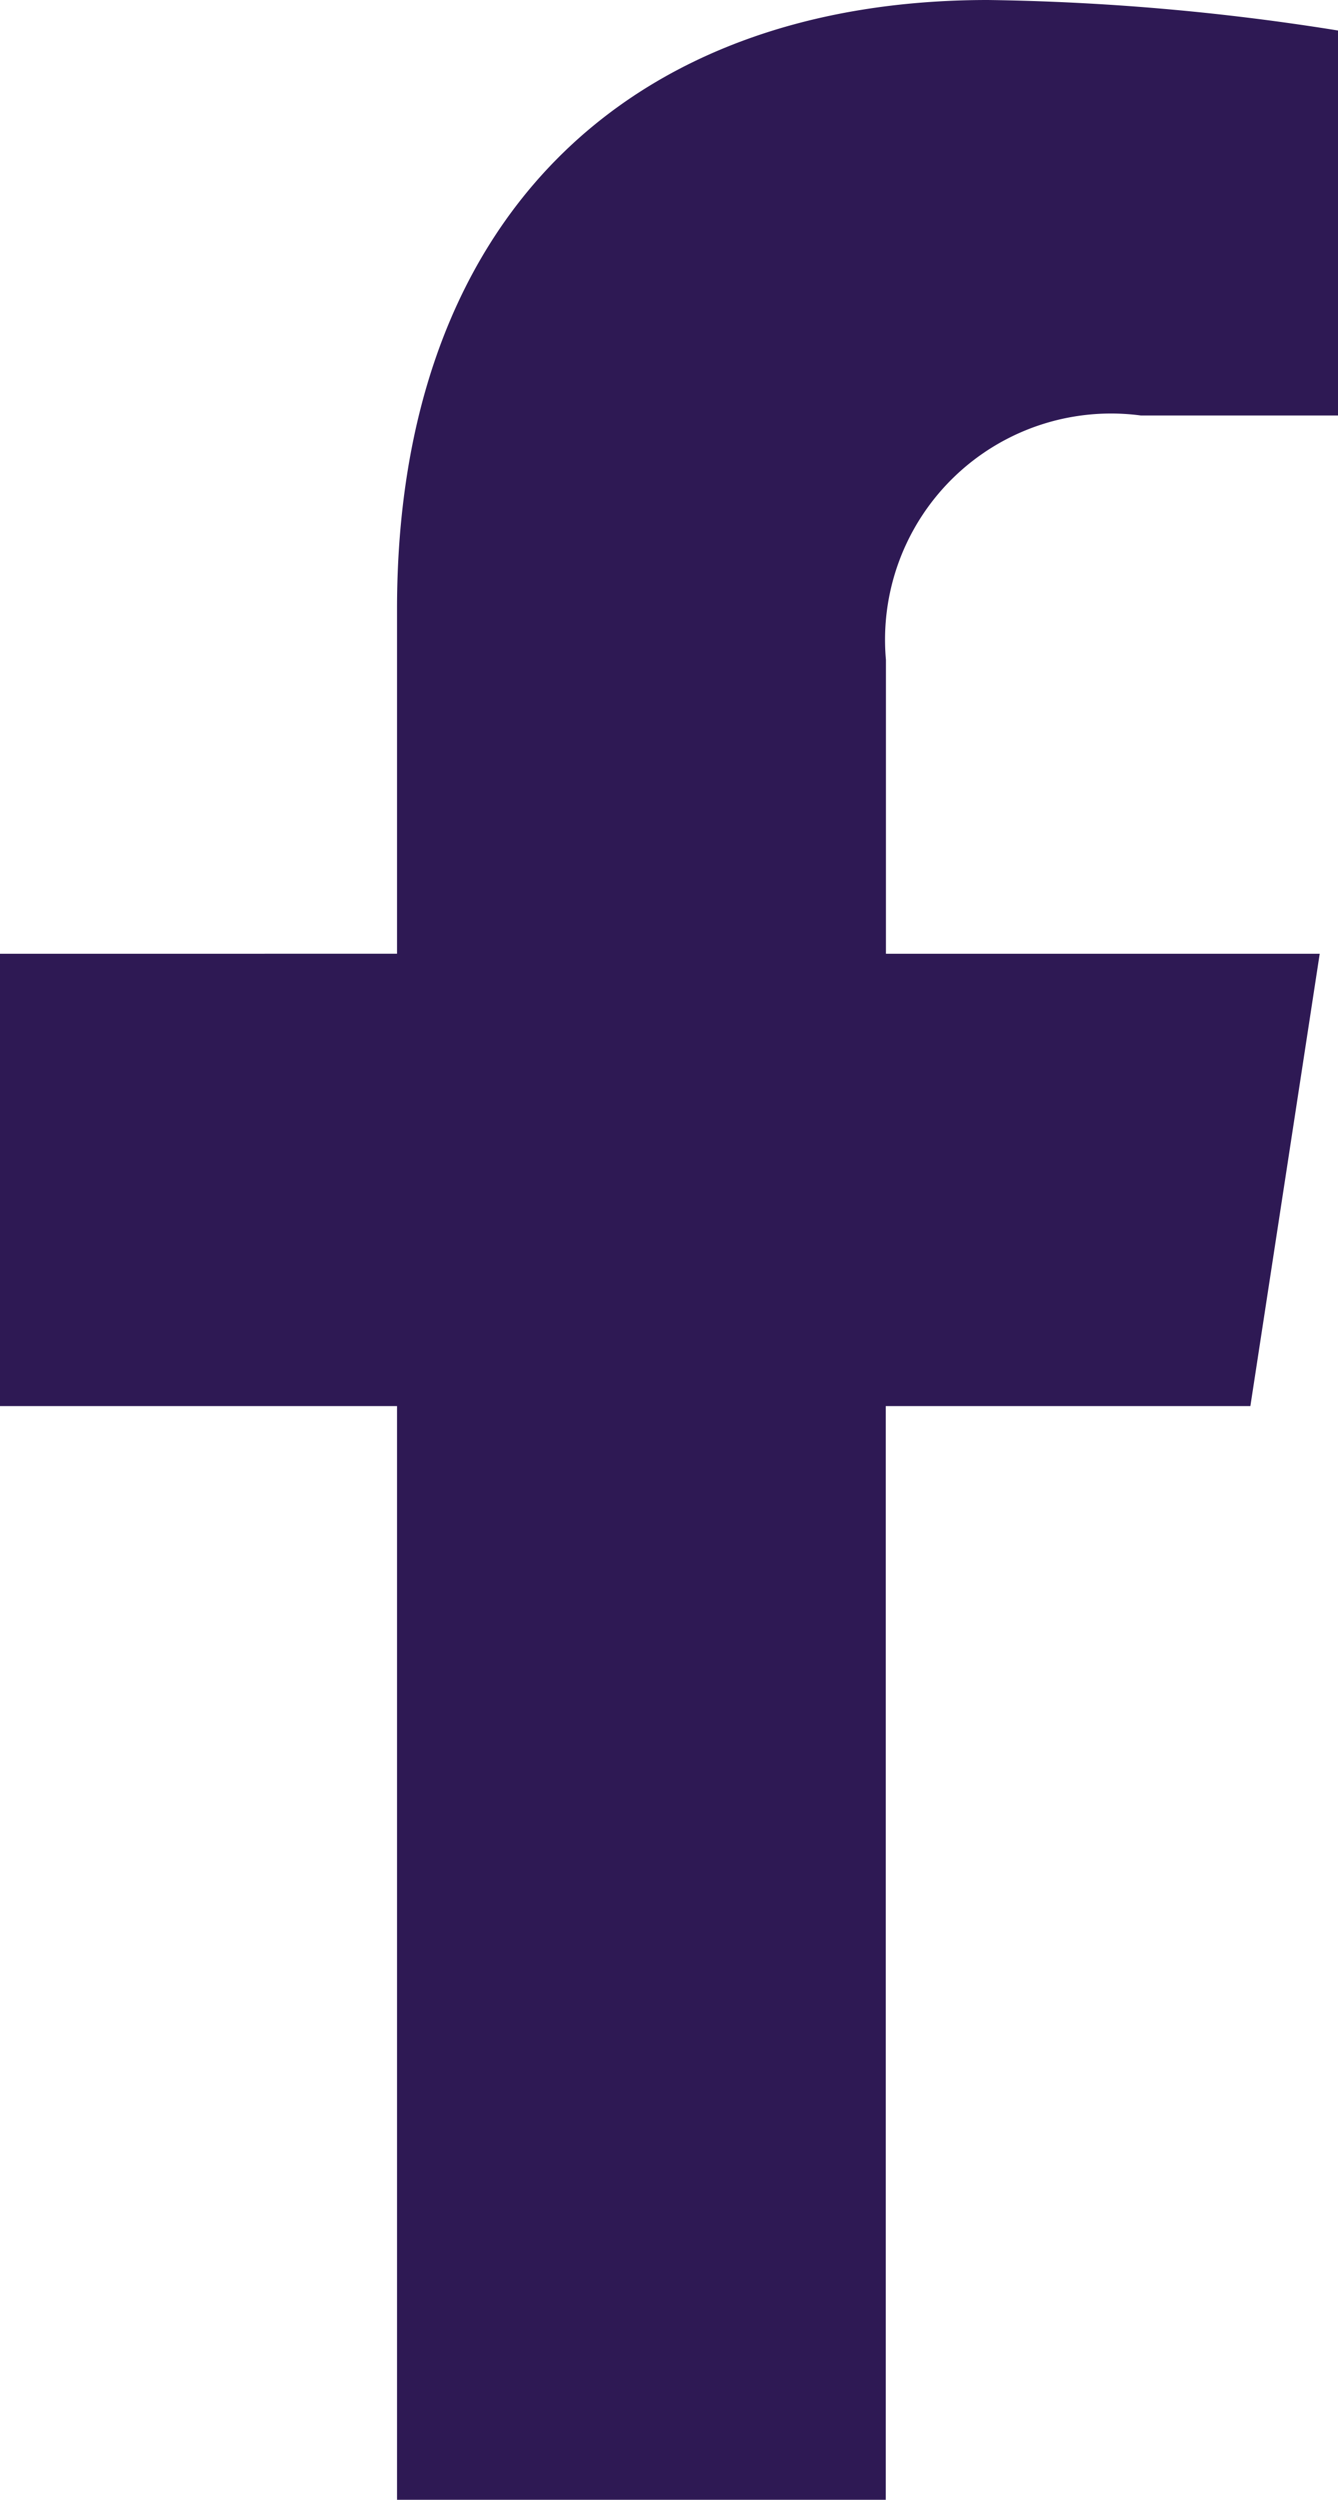 <svg xmlns="http://www.w3.org/2000/svg" width="14.124" height="26.37" viewBox="0 0 14.124 26.37">
  <path id="Icon_awesome-facebook-f" data-name="Icon awesome-facebook-f" d="M14.808,14.833l.732-4.772H10.961v-3.1a2.386,2.386,0,0,1,2.691-2.578h2.082V.322A25.387,25.387,0,0,0,12.038,0C8.266,0,5.8,2.286,5.8,6.424v3.637H1.609v4.772H5.8V26.371h5.159V14.833Z" transform="translate(-1.609)" fill="#2e1954"/>
</svg>
